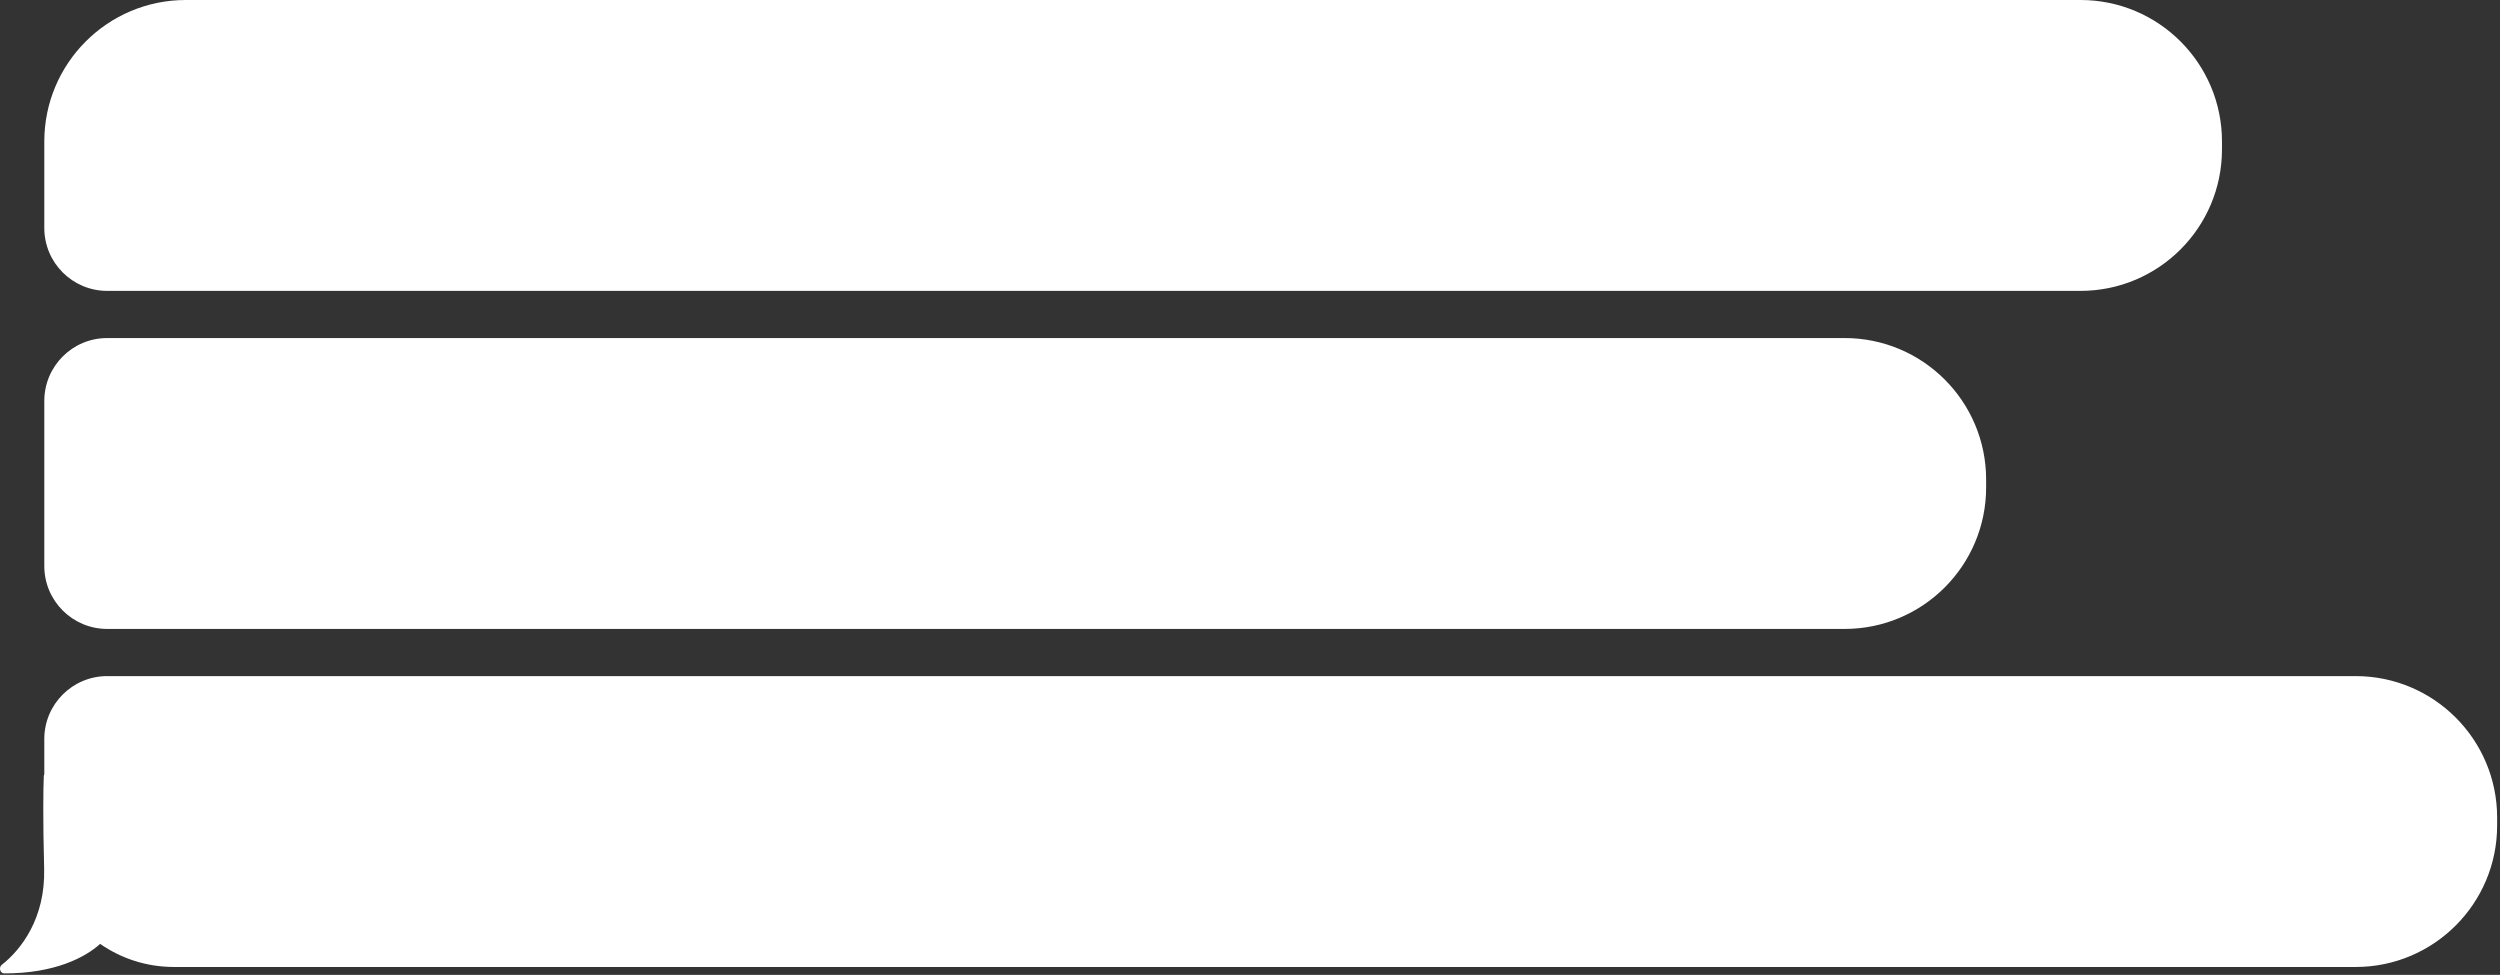 <?xml version="1.0" encoding="UTF-8"?> <svg xmlns="http://www.w3.org/2000/svg" width="636" height="248" viewBox="0 0 636 248" fill="none"><rect x="0" y="0" width="636" height="248" fill="#333333" stroke="none"/> <path d="M565.271 36C565.271 16.118 549.154 0 529.271 0H47.272C27.389 0 11.271 16.118 11.271 36V58C11.271 66.837 18.435 74 27.271 74H529.271C549.154 74 565.271 57.882 565.271 38V36Z" fill="white"></path> <path d="M505.271 122C505.271 102.118 489.154 86 469.271 86H27.271C18.435 86 11.271 93.163 11.271 102V144C11.271 152.837 18.435 160 27.271 160H469.271C489.154 160 505.271 143.882 505.271 124V122Z" fill="white"></path> <path fill-rule="evenodd" clip-rule="evenodd" d="M599.271 172C619.154 172 635.271 188.118 635.271 208V210C635.271 229.882 619.154 246 599.271 246H44.272C37.285 246 30.805 243.829 25.471 240.125C21.645 243.602 13.814 247.674 1.043 247.63C0.014 247.627 -0.374 246.091 0.437 245.459C5.373 241.615 11.555 233.603 11.231 221C10.899 208.046 11.004 200.631 11.144 197.439C11.152 197.274 11.197 197.125 11.271 196.998V188C11.271 179.163 18.435 172 27.271 172H599.271Z" fill="white"></path> </svg> 